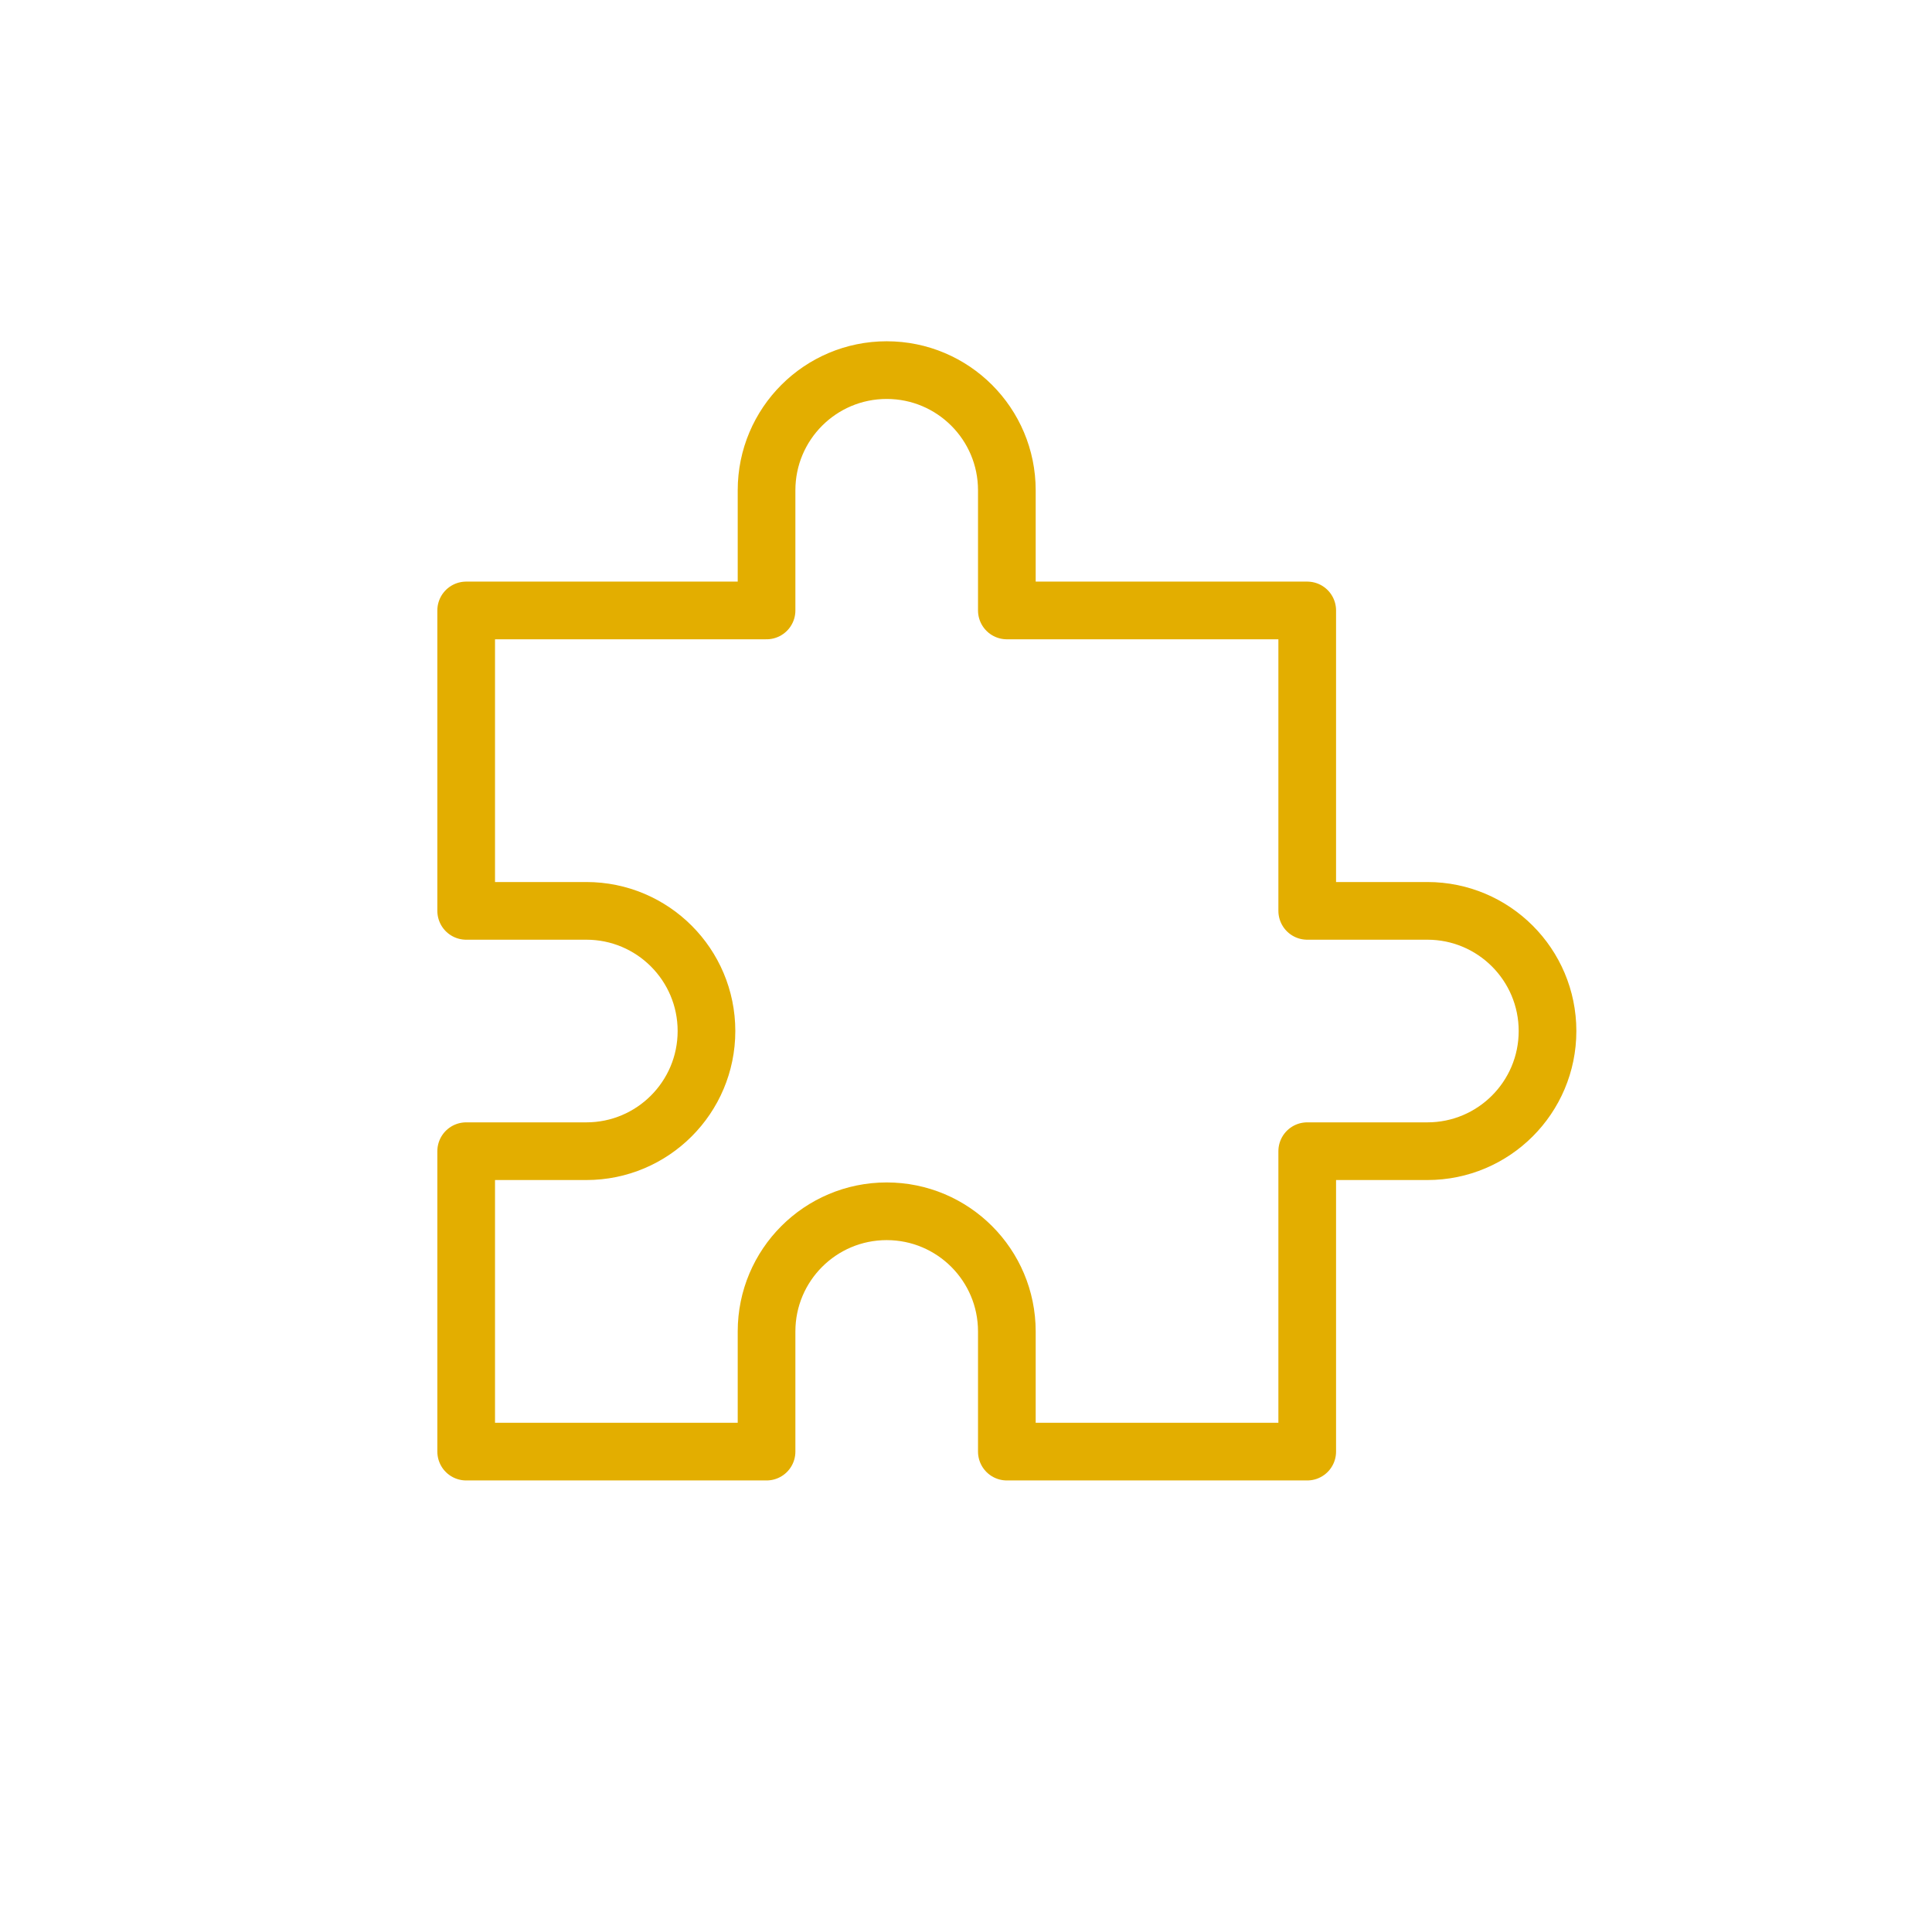<svg width="201" height="200" viewBox="0 0 201 200" fill="none" xmlns="http://www.w3.org/2000/svg">
<path d="M79.75 51C79.75 44.096 85.346 38.5 92.25 38.5C99.154 38.5 104.75 44.096 104.75 51V63.5H136V94.75H148.5C155.404 94.75 161 100.346 161 107.25C161 114.154 155.404 119.75 148.5 119.75H136V151H104.75V138.5C104.75 131.596 99.154 126 92.25 126C85.346 126 79.75 131.596 79.75 138.5V151H48.5V119.75H61C67.904 119.75 73.5 114.154 73.5 107.25C73.5 100.346 67.904 94.75 61 94.75H48.5V63.5H79.75V51Z" stroke="#E3AE00" stroke-width="6" stroke-linecap="round" stroke-linejoin="round"/>
</svg>
